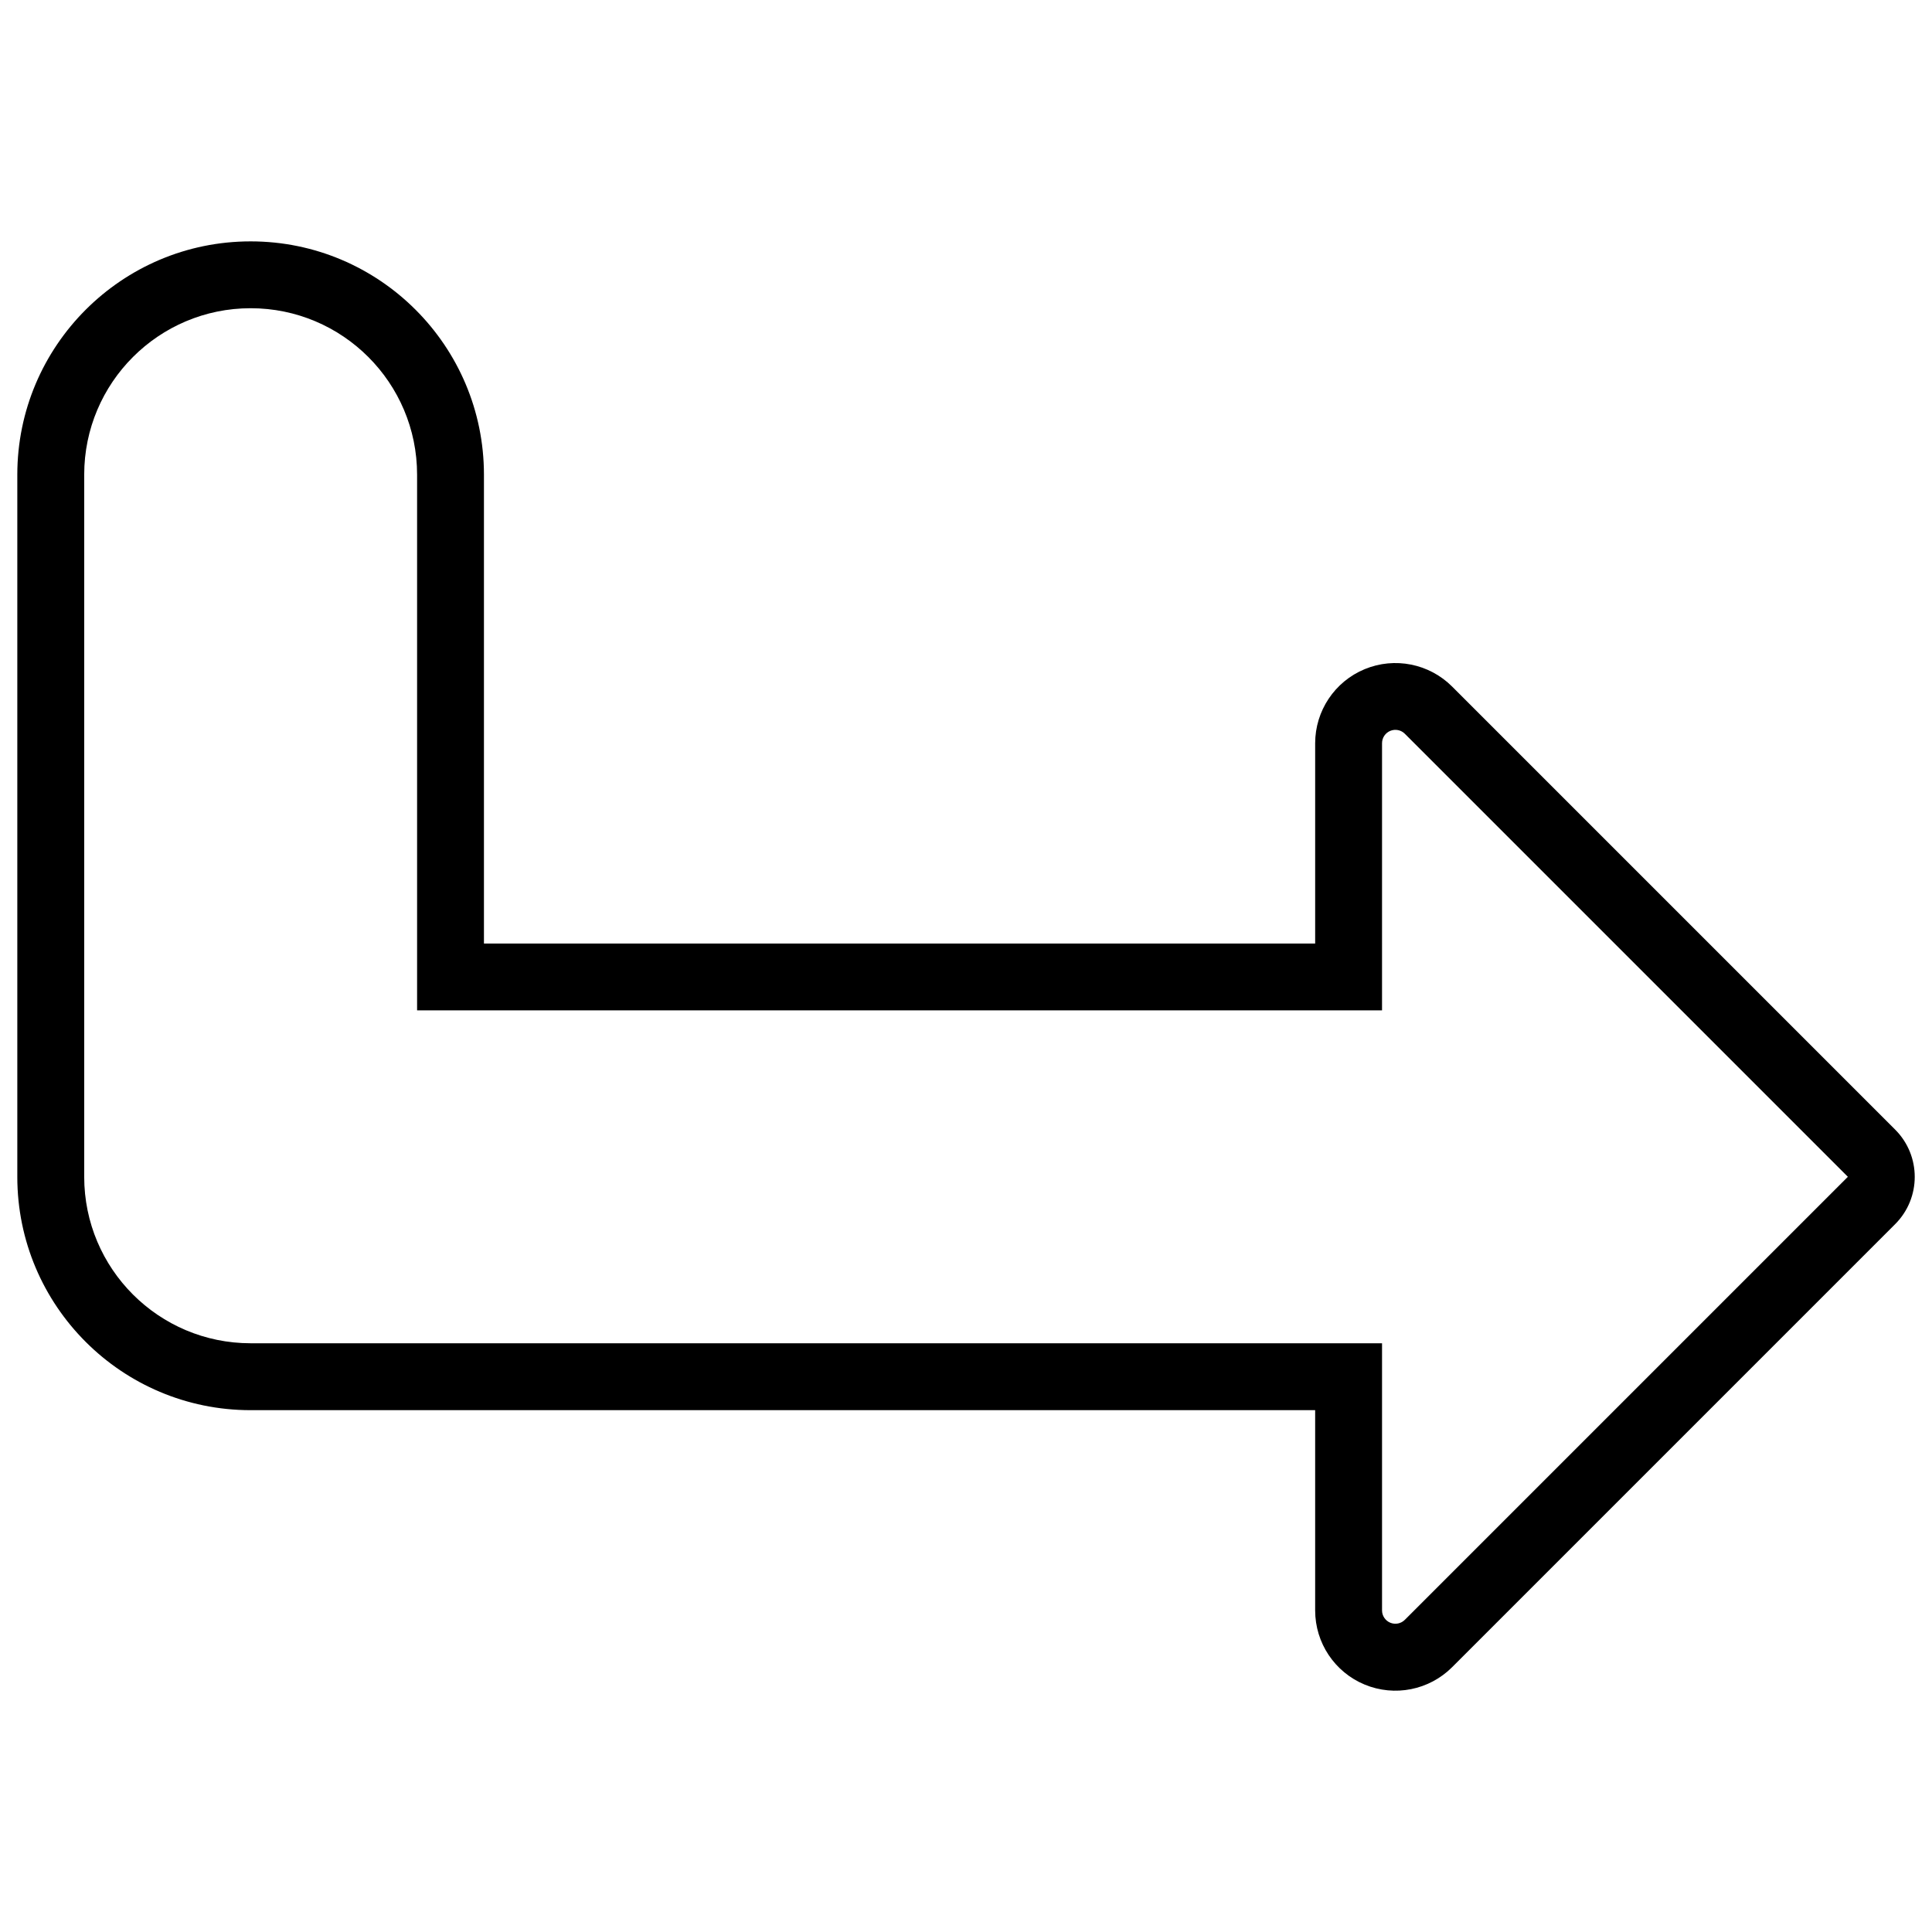 <?xml version="1.0" encoding="UTF-8"?>
<!-- Uploaded to: ICON Repo, www.svgrepo.com, Generator: ICON Repo Mixer Tools -->
<svg width="800px" height="800px" version="1.1" viewBox="144 144 512 512" xmlns="http://www.w3.org/2000/svg">
 <defs>
  <clipPath id="a">
   <path d="m148.09 207h503.81v386h-503.81z"/>
  </clipPath>
 </defs>
 <g clip-path="url(#a)">
  <path d="m492.53 517.71h-282.11c-34.148 0-61.832-27.684-61.832-61.832v-186.08c0-34.125 27.707-61.832 61.832-61.832s61.832 27.707 61.832 61.832v124.25h220.28v-53.074c0-8.598 5.18-16.352 13.125-19.641 7.941-3.289 17.086-1.473 23.168 4.609l117.41 117.41c6.922 6.922 6.922 18.141 0 25.062l-117.41 117.41c-6.082 6.078-15.223 7.898-23.168 4.609-7.945-3.289-13.125-11.043-13.125-19.641zm17.723-105.95h-255.72v-141.97c0-24.344-19.766-44.109-44.109-44.109-24.348 0-44.109 19.766-44.109 44.109v186.08c0 24.363 19.75 44.109 44.109 44.109h299.83v70.793c0 1.43 0.863 2.719 2.184 3.266 1.32 0.547 2.844 0.246 3.856-0.766l117.41-117.41-117.41-117.41c-1.012-1.012-2.531-1.312-3.856-0.766-1.32 0.547-2.184 1.836-2.184 3.266z" fill-rule="evenodd"/>
 </g>
</svg>